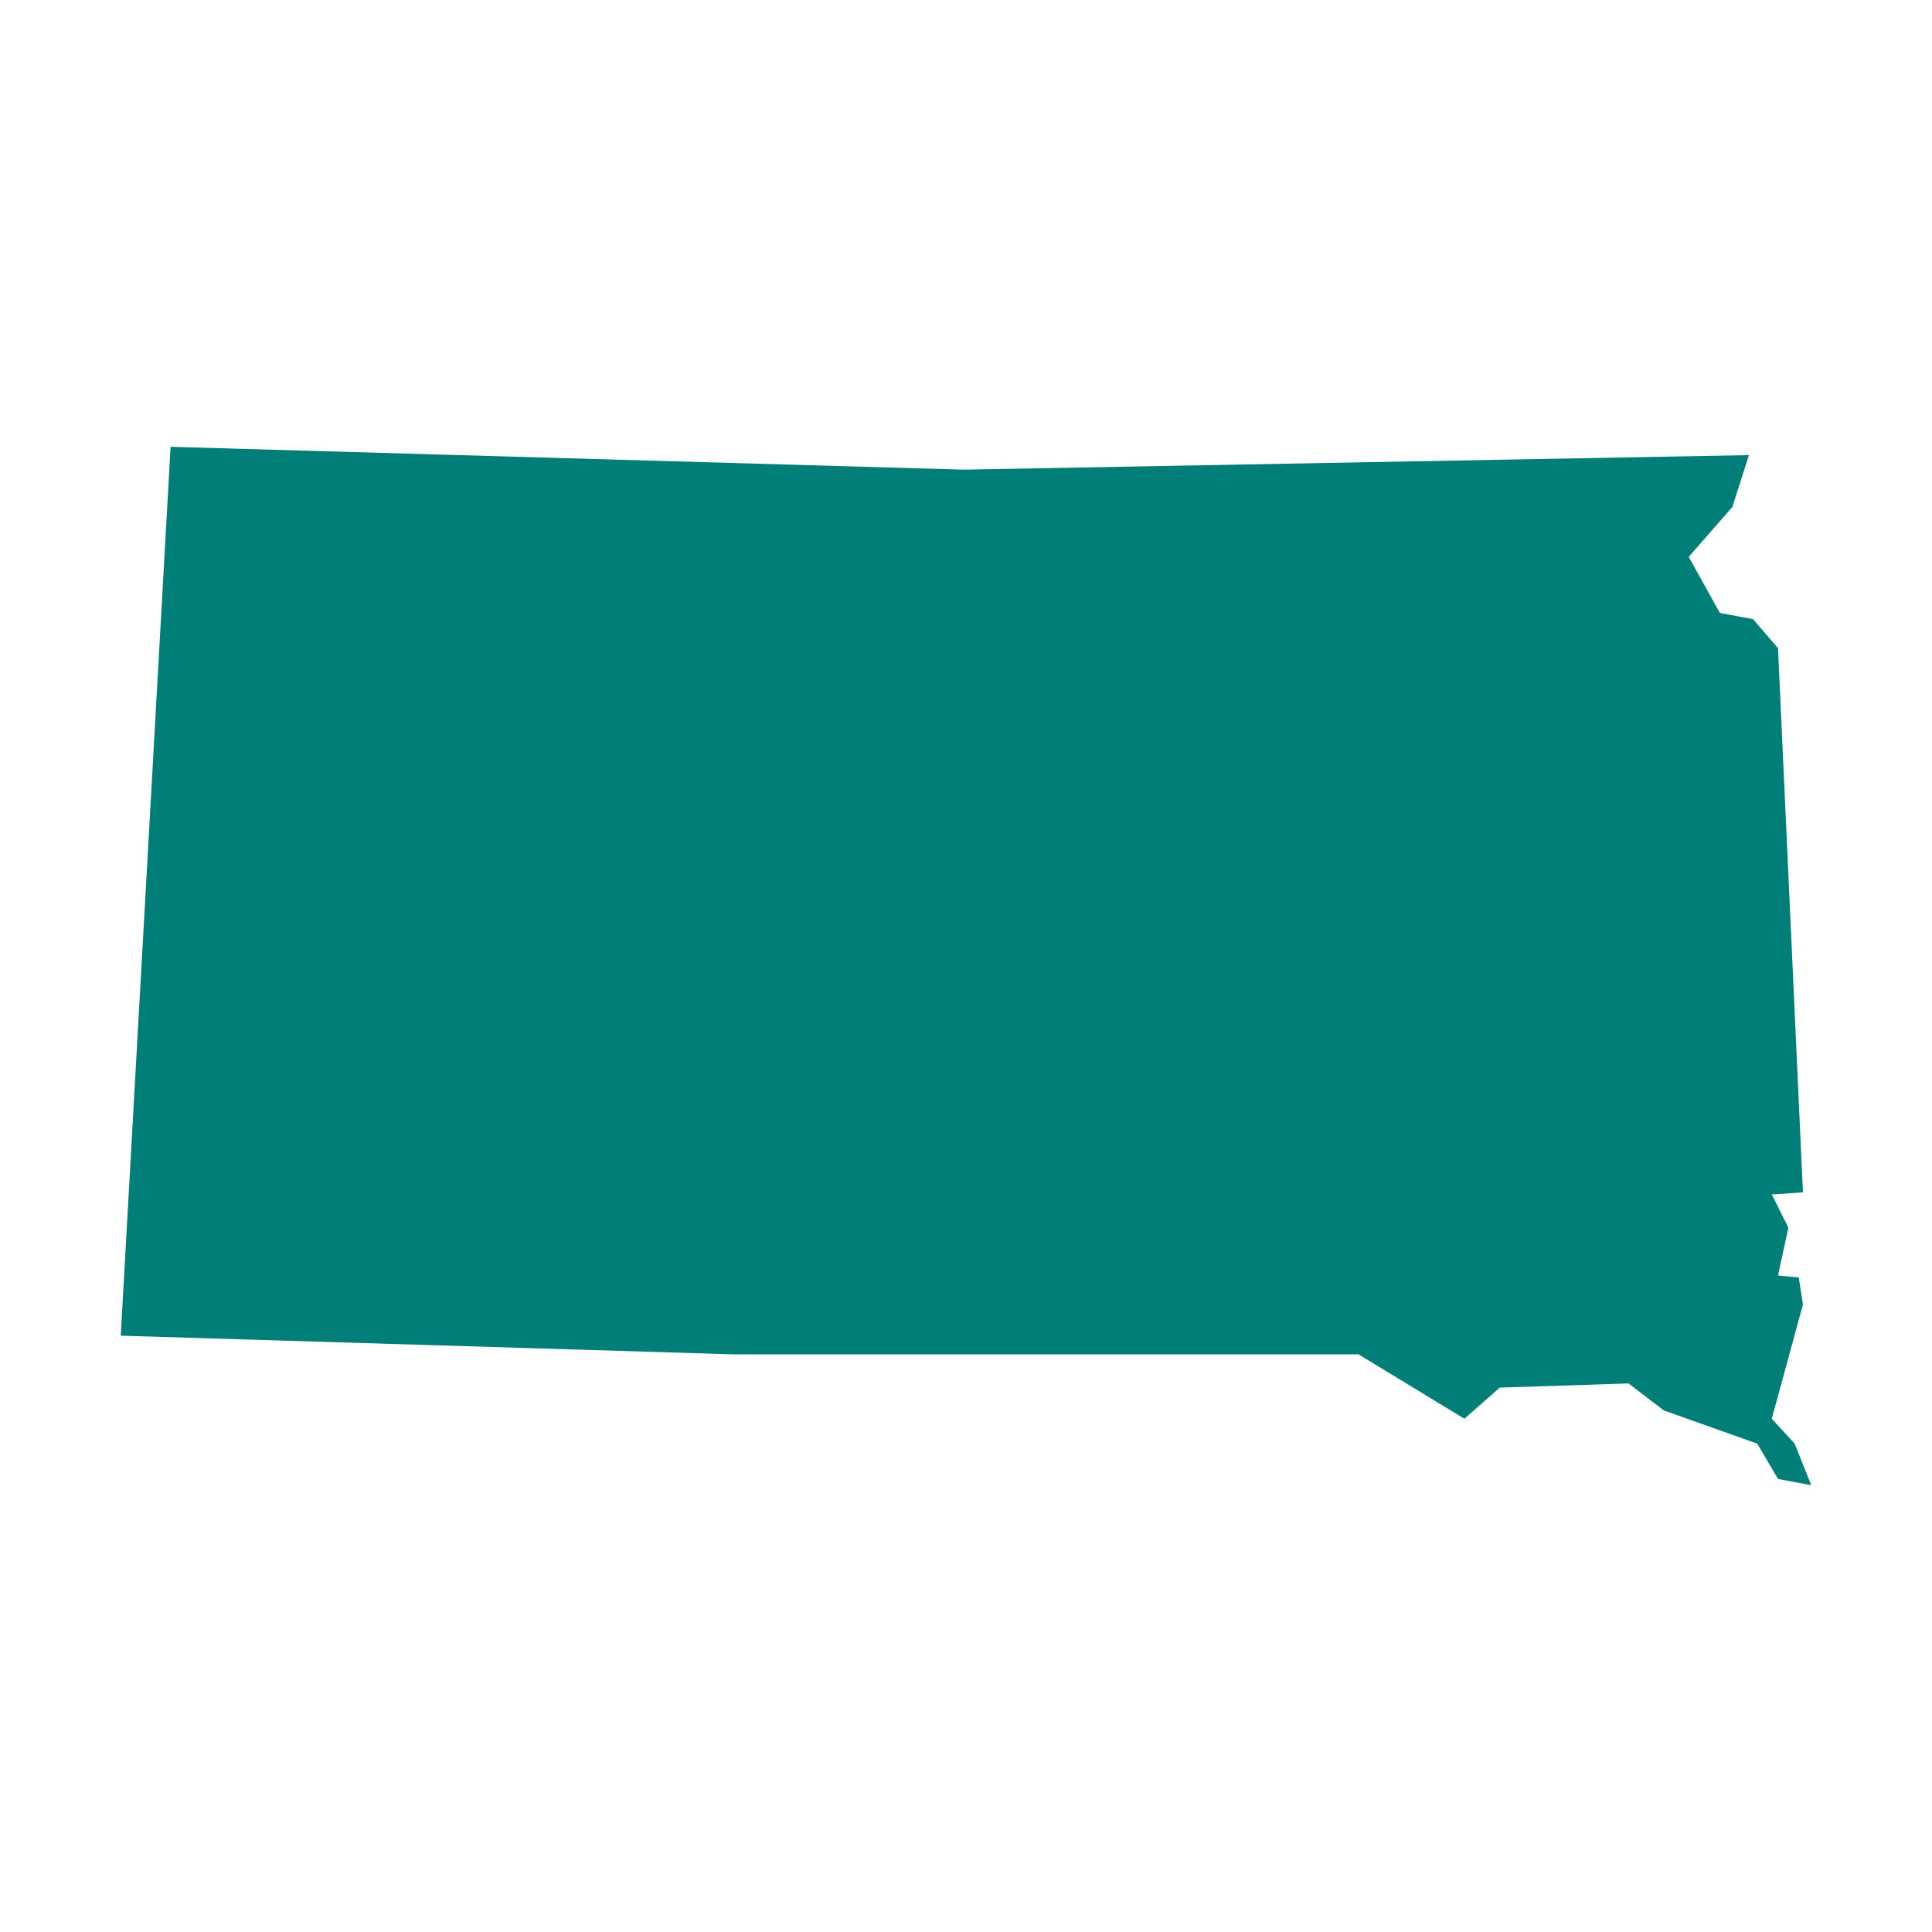 <svg width="64" height="64" viewBox="0 0 64 64" fill="none" xmlns="http://www.w3.org/2000/svg">
<path d="M57.936 15.076L57.386 16.796L55.941 18.447L56.973 20.305L58.074 20.511L58.899 21.474L59.725 39.499L58.693 39.568L59.243 40.668L58.899 42.251L59.587 42.319L59.725 43.214L58.693 46.998L59.45 47.823L60 49.199L58.899 48.993L58.211 47.823L55.115 46.722L53.946 45.828L49.681 45.966L48.511 46.998L45.002 44.865H24.295L4 44.246L5.651 14.801L31.931 15.558L57.936 15.076Z" fill="#007E77"/>
</svg>
